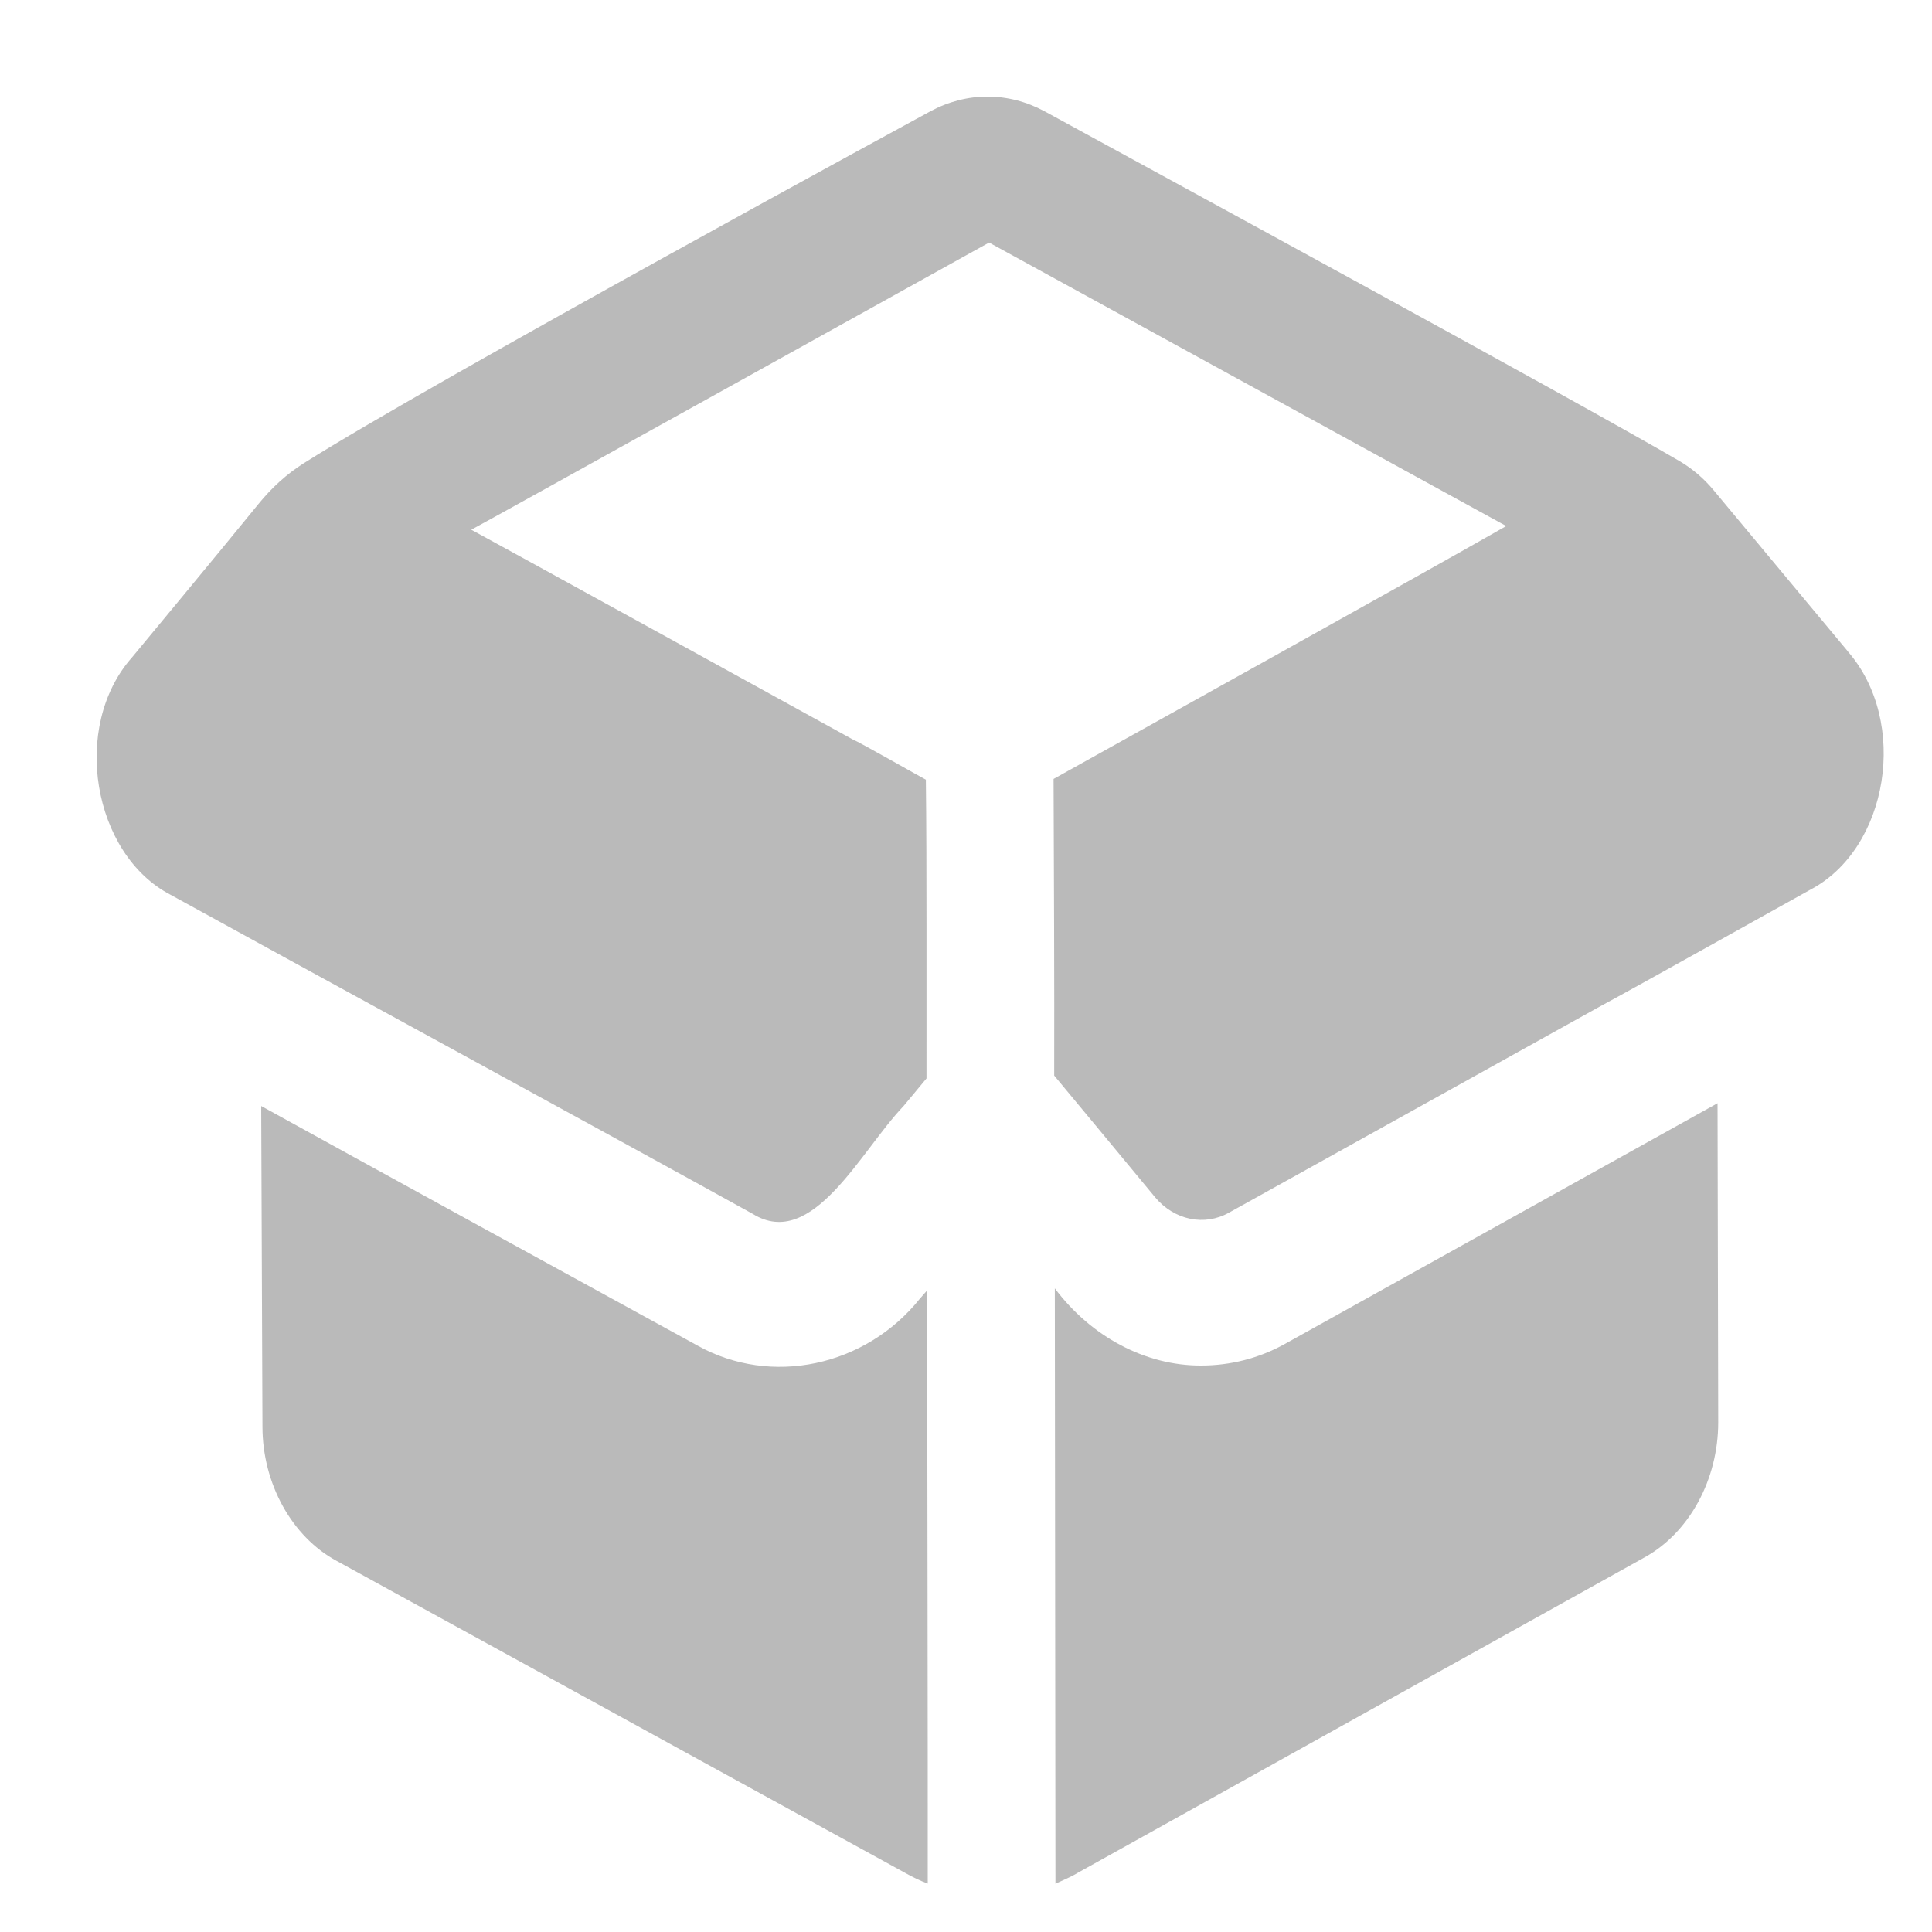 <svg xmlns="http://www.w3.org/2000/svg" width="40" height="40" viewBox="0 0 40 40" fill="none"><path d="M26.611 27.82C26.069 28.122 25.475 28.272 24.867 28.272C23.715 28.276 22.589 27.675 21.839 26.674L21.852 39C22.011 38.925 22.169 38.864 22.315 38.774L34.054 32.241C34.979 31.728 35.574 30.627 35.574 29.449L35.56 22.841L26.611 27.82Z" fill="#BABABA"/><path d="M38.258 13.486L35.483 10.154C35.277 9.905 35.037 9.702 34.77 9.545C32.67 8.316 23.645 3.408 21.628 2.305C20.875 1.898 20.016 1.898 19.261 2.305C19.261 2.305 8.981 7.888 6.292 9.589C5.937 9.813 5.624 10.098 5.349 10.437C4.597 11.363 2.737 13.606 2.737 13.606C1.459 15.043 1.92 17.686 3.53 18.525C6.196 19.994 12.717 23.544 15.586 25.133C16.823 25.898 17.818 23.828 18.706 22.901L19.182 22.328C19.179 20.525 19.19 17.931 19.169 16.142C19.151 16.138 17.707 15.316 17.689 15.328C17.216 15.067 9.937 11.059 9.757 10.967C9.932 10.882 20.004 5.284 20.478 5.022L31.185 10.891C29.494 11.858 23.473 15.201 21.813 16.127C21.82 17.928 21.831 20.454 21.826 22.268C22.203 22.719 23.524 24.316 23.916 24.789C24.315 25.264 24.94 25.392 25.448 25.105L33.076 20.865C34.036 20.345 36.5 18.965 37.478 18.422C39.103 17.572 39.528 14.945 38.258 13.488L38.258 13.486Z" fill="#BABABA"/><path d="M19.049 26.883C17.911 28.305 15.957 28.702 14.449 27.863C12.617 26.86 7.157 23.866 5.408 22.899L5.434 29.538C5.434 30.714 6.042 31.815 6.967 32.315L18.732 38.772C18.891 38.863 19.049 38.938 19.208 38.998C19.211 36.813 19.198 29.036 19.195 26.717L19.049 26.883Z" fill="#BABABA"/></svg>